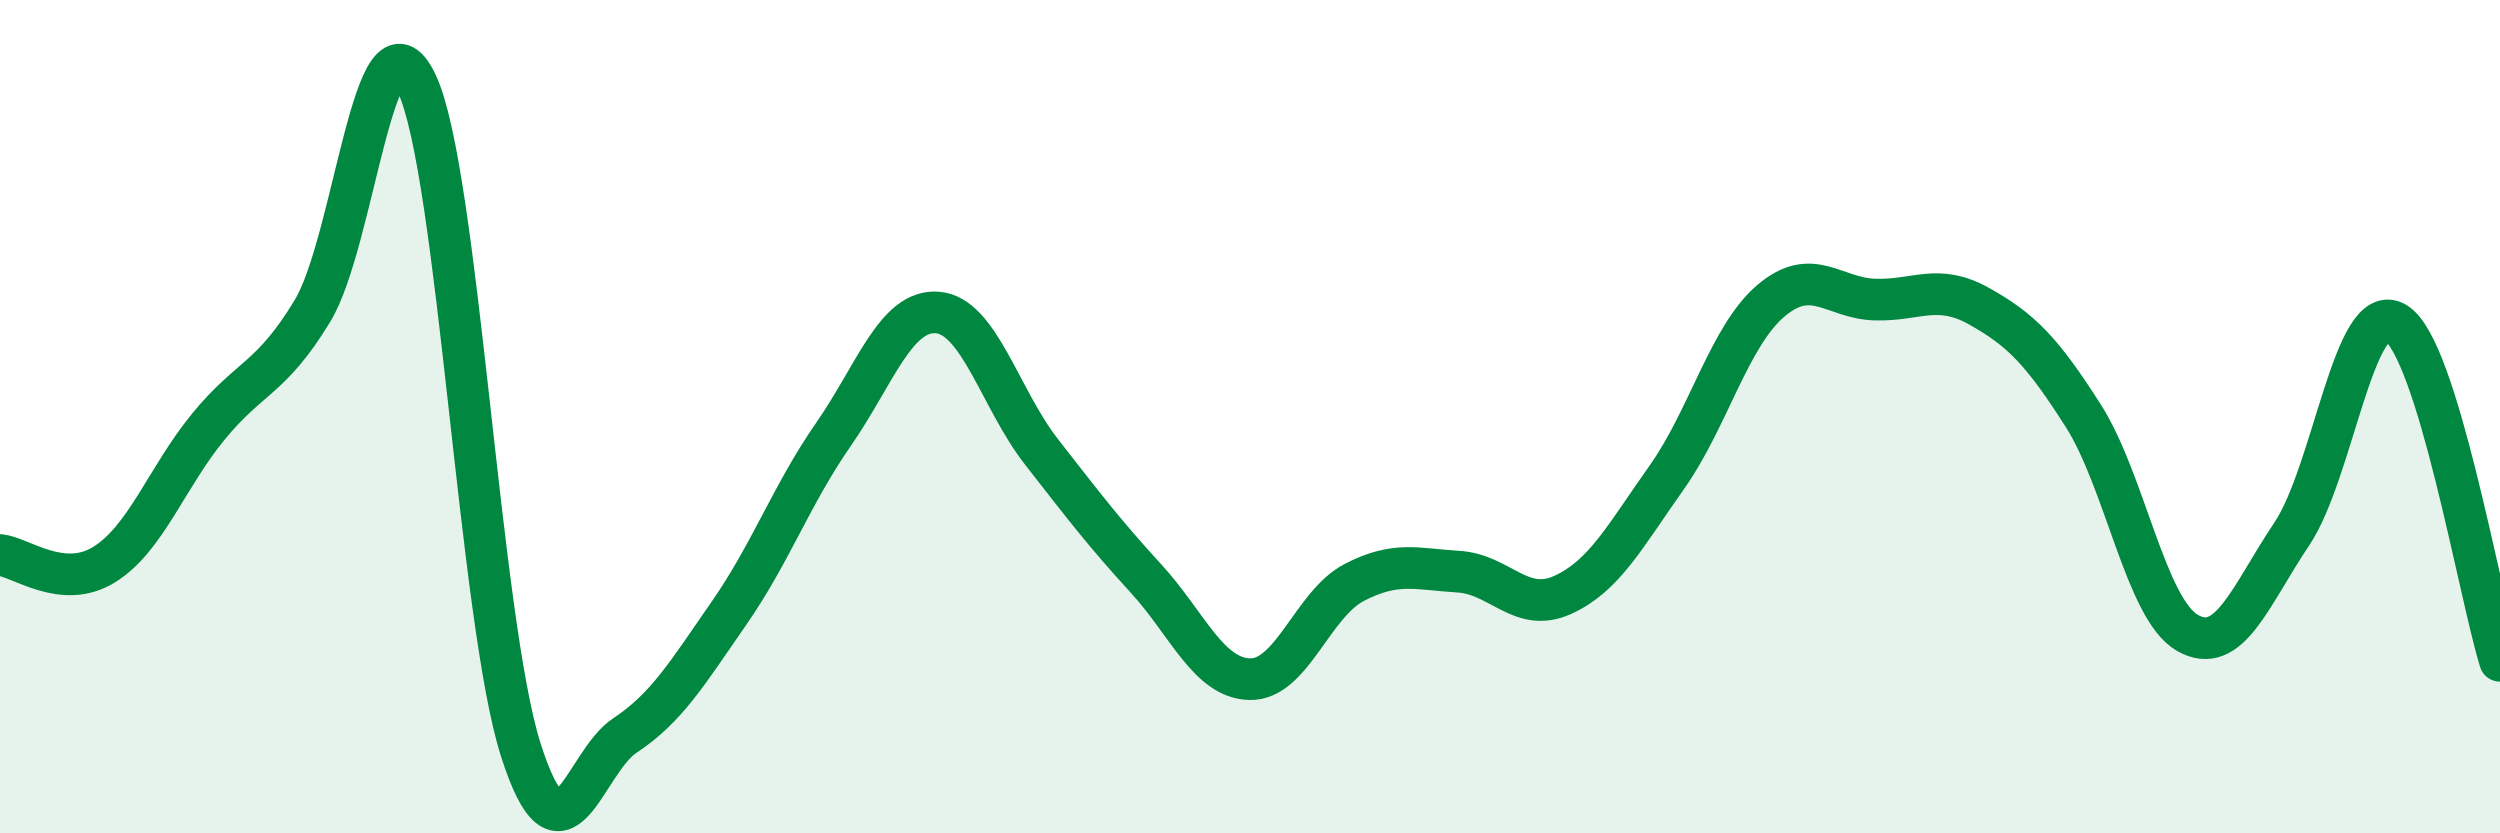 
    <svg width="60" height="20" viewBox="0 0 60 20" xmlns="http://www.w3.org/2000/svg">
      <path
        d="M 0,13.32 C 0.5,13.37 1.5,14.17 2.5,13.55 C 3.5,12.93 4,11.46 5,10.24 C 6,9.02 6.5,9.11 7.5,7.46 C 8.5,5.81 9,-0.11 10,2 C 11,4.11 11.5,14.87 12.5,18 C 13.5,21.13 14,18.31 15,17.65 C 16,16.99 16.5,16.15 17.5,14.71 C 18.5,13.27 19,11.87 20,10.43 C 21,8.99 21.5,7.42 22.5,7.5 C 23.5,7.58 24,9.57 25,10.85 C 26,12.13 26.5,12.79 27.5,13.88 C 28.5,14.97 29,16.28 30,16.3 C 31,16.32 31.5,14.5 32.5,13.98 C 33.5,13.46 34,13.66 35,13.72 C 36,13.78 36.5,14.73 37.5,14.28 C 38.5,13.83 39,12.87 40,11.46 C 41,10.05 41.5,8.07 42.5,7.22 C 43.5,6.37 44,7.16 45,7.19 C 46,7.22 46.5,6.79 47.5,7.35 C 48.5,7.91 49,8.41 50,9.98 C 51,11.55 51.5,14.62 52.5,15.19 C 53.5,15.76 54,14.31 55,12.82 C 56,11.33 56.5,7.14 57.5,7.75 C 58.5,8.36 59.5,14.24 60,15.86L60 20L0 20Z"
        fill="#008740"
        opacity="0.1"
        stroke-linecap="round"
        stroke-linejoin="round"
      />
      <path
        d="M 0,13.32 C 0.5,13.37 1.5,14.17 2.5,13.55 C 3.5,12.93 4,11.46 5,10.24 C 6,9.02 6.5,9.11 7.5,7.46 C 8.5,5.81 9,-0.11 10,2 C 11,4.11 11.5,14.87 12.5,18 C 13.5,21.13 14,18.31 15,17.65 C 16,16.99 16.5,16.15 17.5,14.71 C 18.5,13.27 19,11.87 20,10.43 C 21,8.99 21.5,7.42 22.5,7.5 C 23.5,7.58 24,9.57 25,10.85 C 26,12.13 26.5,12.79 27.5,13.88 C 28.5,14.97 29,16.28 30,16.3 C 31,16.32 31.5,14.5 32.5,13.98 C 33.5,13.46 34,13.66 35,13.72 C 36,13.78 36.5,14.73 37.5,14.28 C 38.5,13.83 39,12.87 40,11.46 C 41,10.05 41.5,8.07 42.5,7.22 C 43.5,6.37 44,7.16 45,7.19 C 46,7.22 46.5,6.79 47.5,7.35 C 48.5,7.91 49,8.41 50,9.98 C 51,11.55 51.5,14.62 52.5,15.19 C 53.5,15.76 54,14.31 55,12.82 C 56,11.33 56.5,7.14 57.5,7.75 C 58.5,8.36 59.5,14.24 60,15.86"
        stroke="#008740"
        stroke-width="1"
        fill="none"
        stroke-linecap="round"
        stroke-linejoin="round"
      />
    </svg>
  
